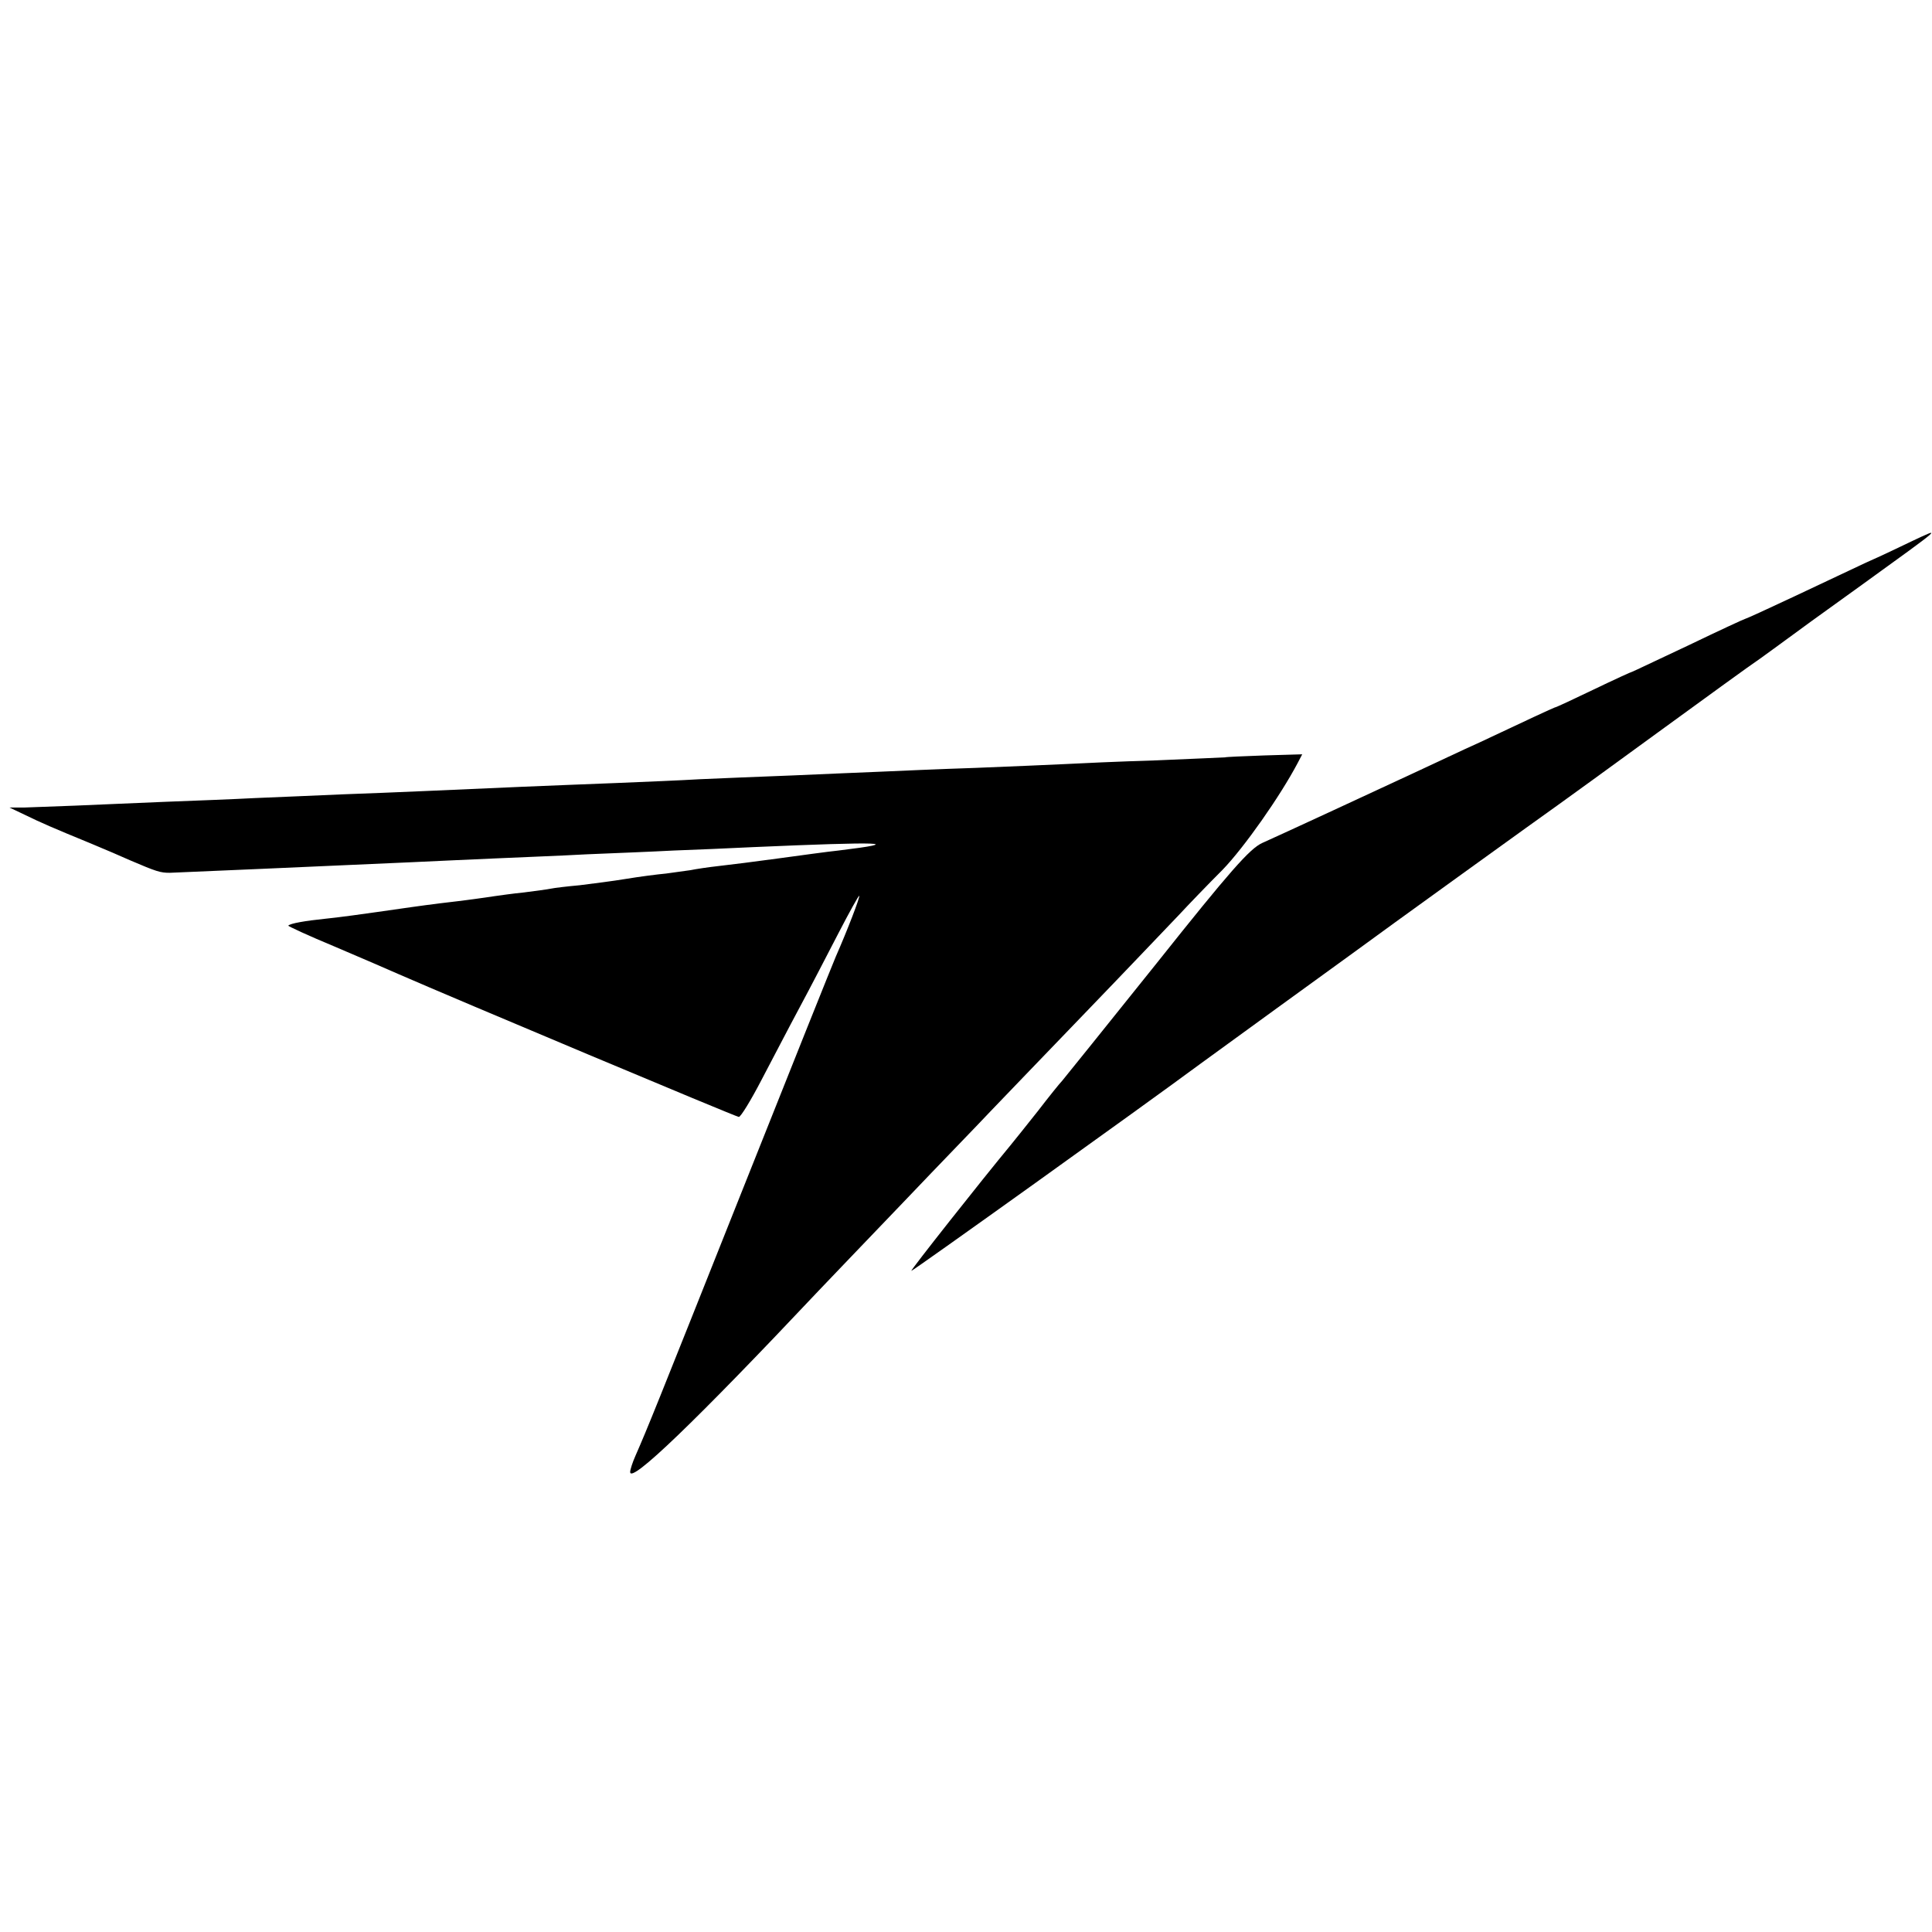<?xml version="1.0" standalone="no"?>
<!DOCTYPE svg PUBLIC "-//W3C//DTD SVG 20010904//EN"
 "http://www.w3.org/TR/2001/REC-SVG-20010904/DTD/svg10.dtd">
<svg version="1.0" xmlns="http://www.w3.org/2000/svg"
 width="512pt" height="512pt" viewBox="0 0 512 512"
 preserveAspectRatio="xMidYMid meet">
<g transform="translate(0,512) scale(0.1,-0.1)"
fill="#000000" stroke="none">
<path d="M5065 3685 c-27 -13 -81 -39 -120 -56 -38 -18 -125 -59 -193 -91 -68
-32 -125 -58 -127 -58 -2 0 -69 -31 -150 -70 -81 -38 -148 -70 -149 -70 -2 0
-48 -21 -102 -47 -54 -26 -101 -48 -104 -48 -6 -2 -75 -34 -200 -93 -47 -21
-116 -54 -155 -72 -105 -49 -375 -174 -420 -194 -33 -15 -85 -74 -280 -319
-132 -165 -245 -305 -250 -311 -6 -6 -35 -42 -65 -81 -30 -38 -63 -79 -72 -90
-77 -93 -265 -331 -263 -333 2 -2 619 440 765 548 14 10 106 77 205 149 99 72
189 137 200 145 73 54 517 374 547 395 20 14 138 100 263 191 125 91 246 179
270 195 23 17 53 38 66 48 13 10 104 76 203 147 220 159 214 154 131 115z"/>
<path d="M3247 3113 c-1 0 -83 -4 -182 -8 -99 -3 -209 -8 -245 -10 -36 -2
-141 -6 -235 -10 -93 -3 -206 -8 -250 -10 -44 -2 -150 -6 -235 -10 -85 -3
-195 -8 -245 -10 -49 -3 -148 -7 -220 -10 -71 -3 -184 -7 -250 -10 -206 -9
-335 -15 -475 -20 -74 -3 -180 -8 -235 -10 -55 -3 -163 -7 -240 -10 -77 -3
-183 -8 -235 -10 -52 -2 -113 -4 -135 -5 l-40 0 40 -19 c43 -21 75 -35 175
-76 36 -15 83 -35 105 -45 70 -30 80 -33 105 -33 30 1 417 18 640 28 58 3 157
7 220 10 63 3 174 7 245 11 72 3 175 7 230 10 55 2 150 6 210 9 344 15 408 13
227 -9 -29 -3 -101 -13 -160 -21 -59 -8 -129 -17 -157 -20 -27 -3 -61 -8 -75
-11 -14 -2 -43 -6 -65 -9 -22 -2 -69 -8 -105 -14 -36 -6 -92 -13 -124 -17 -33
-3 -67 -7 -76 -9 -9 -2 -41 -6 -71 -10 -30 -3 -65 -8 -79 -10 -26 -4 -75 -11
-145 -19 -22 -3 -56 -7 -75 -10 -146 -21 -191 -27 -230 -31 -49 -5 -91 -12
-96 -18 -2 -1 54 -27 124 -56 70 -30 145 -62 167 -72 151 -66 896 -379 903
-379 5 0 32 44 60 98 28 53 73 140 101 192 28 52 74 141 103 197 29 56 54 101
55 99 3 -2 -32 -93 -62 -161 -7 -16 -120 -298 -250 -625 -228 -573 -249 -625
-281 -698 -8 -18 -14 -37 -14 -43 0 -32 172 133 499 480 24 25 125 131 225
235 99 104 204 212 231 241 28 29 140 146 251 261 111 115 222 232 248 259 26
28 78 82 116 120 57 59 152 194 199 283 l12 23 -101 -3 c-56 -2 -102 -4 -103
-5z"/>
</g>
</svg>
